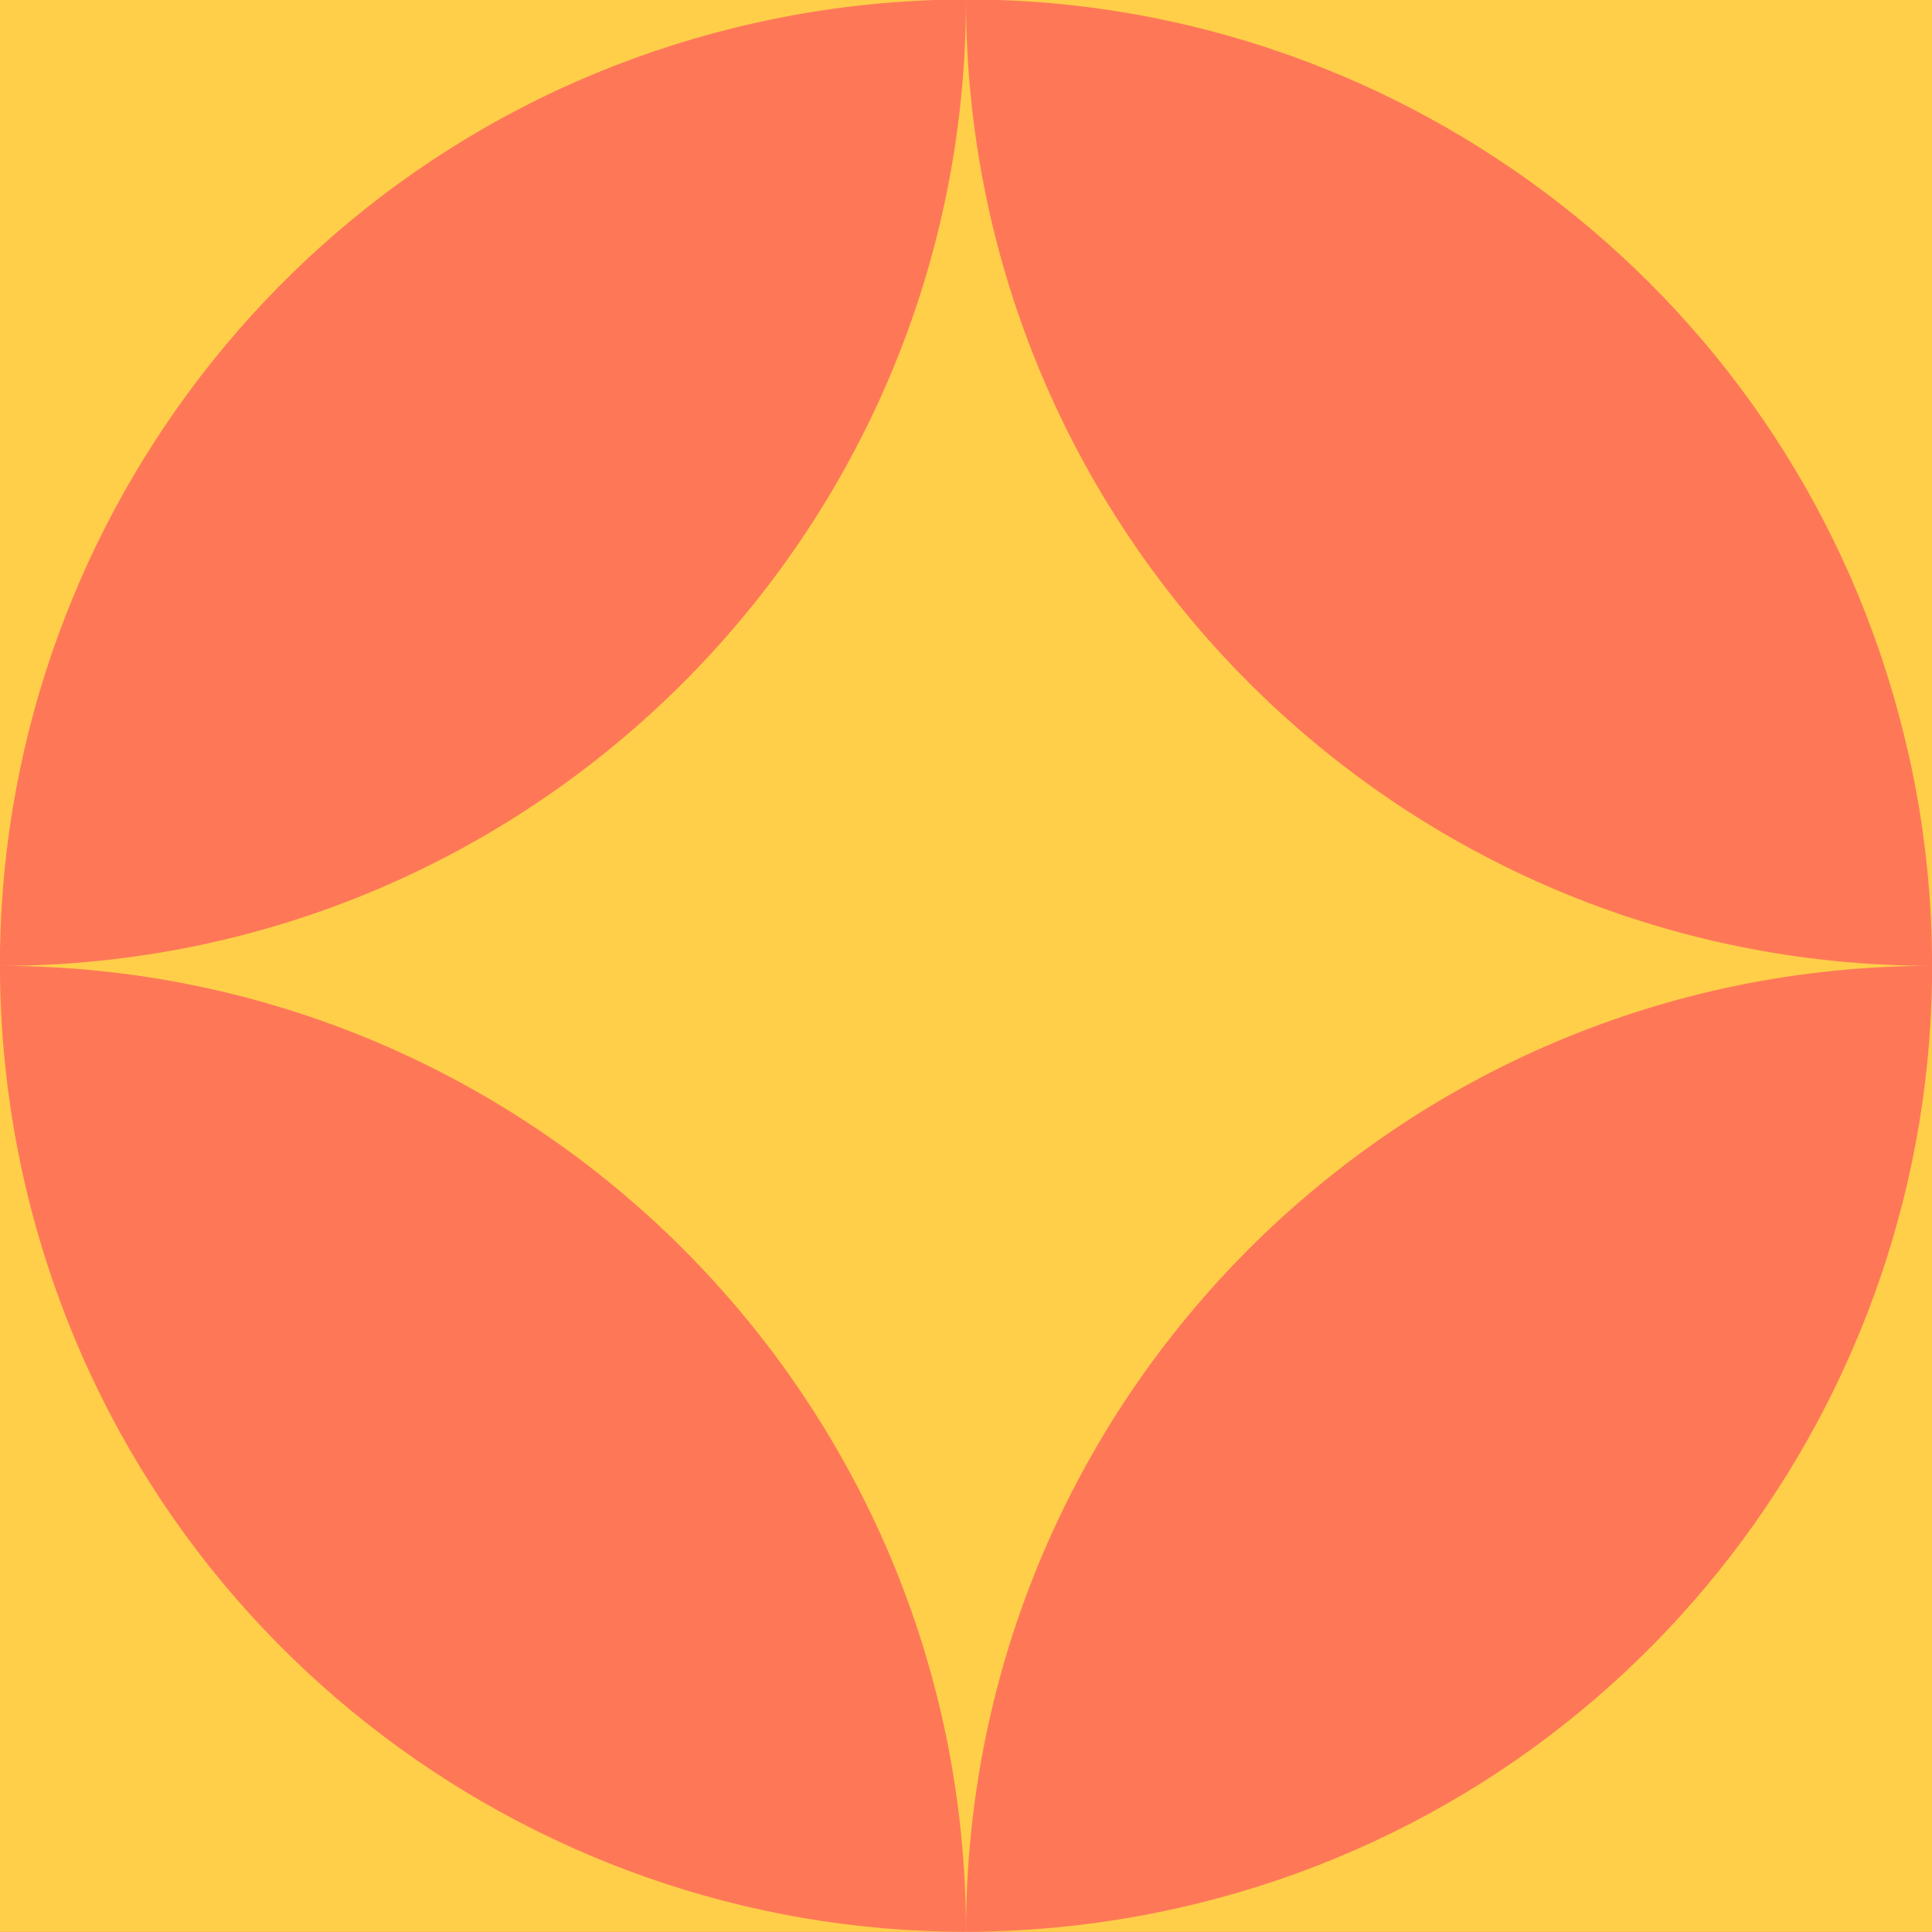 <?xml version="1.0" encoding="UTF-8"?>
<svg id="a" data-name="Calque 1" xmlns="http://www.w3.org/2000/svg" width="24" height="24" viewBox="0 0 24 24">
  <rect x="0" y="0" width="24" height="24" fill="#fe7858" stroke-width="0"/>
  <g>
    <path d="M23.708,9.363c.189.838.283,1.676.292,2.502V-.002h-11.645c5.351.155,10.124,3.902,11.352,9.365Z" fill="#ffcf49" stroke-width="0"/>
    <path d="M9.367.288C10.144.113,10.92.019,11.687-.002H0v11.808C.081,6.388,3.848,1.529,9.367.288Z" fill="#ffcf49" stroke-width="0"/>
    <path d="M14.633,23.703c-.883.198-1.764.293-2.633.294.002-6.626,5.373-11.998,12-11.999h0c-6.627-.002-11.999-5.373-12-12h0C11.999,6.625,6.627,11.997,0,11.998H0c6.626.002,11.998,5.373,12,11.999-5.493.005-10.452-3.786-11.708-9.369C.104,13.789.01,12.951,0,12.124v11.874h24v-11.81c-.082,5.416-3.849,10.274-9.367,11.515Z" fill="#ffcf49" stroke-width="0"/>
  </g>
</svg>